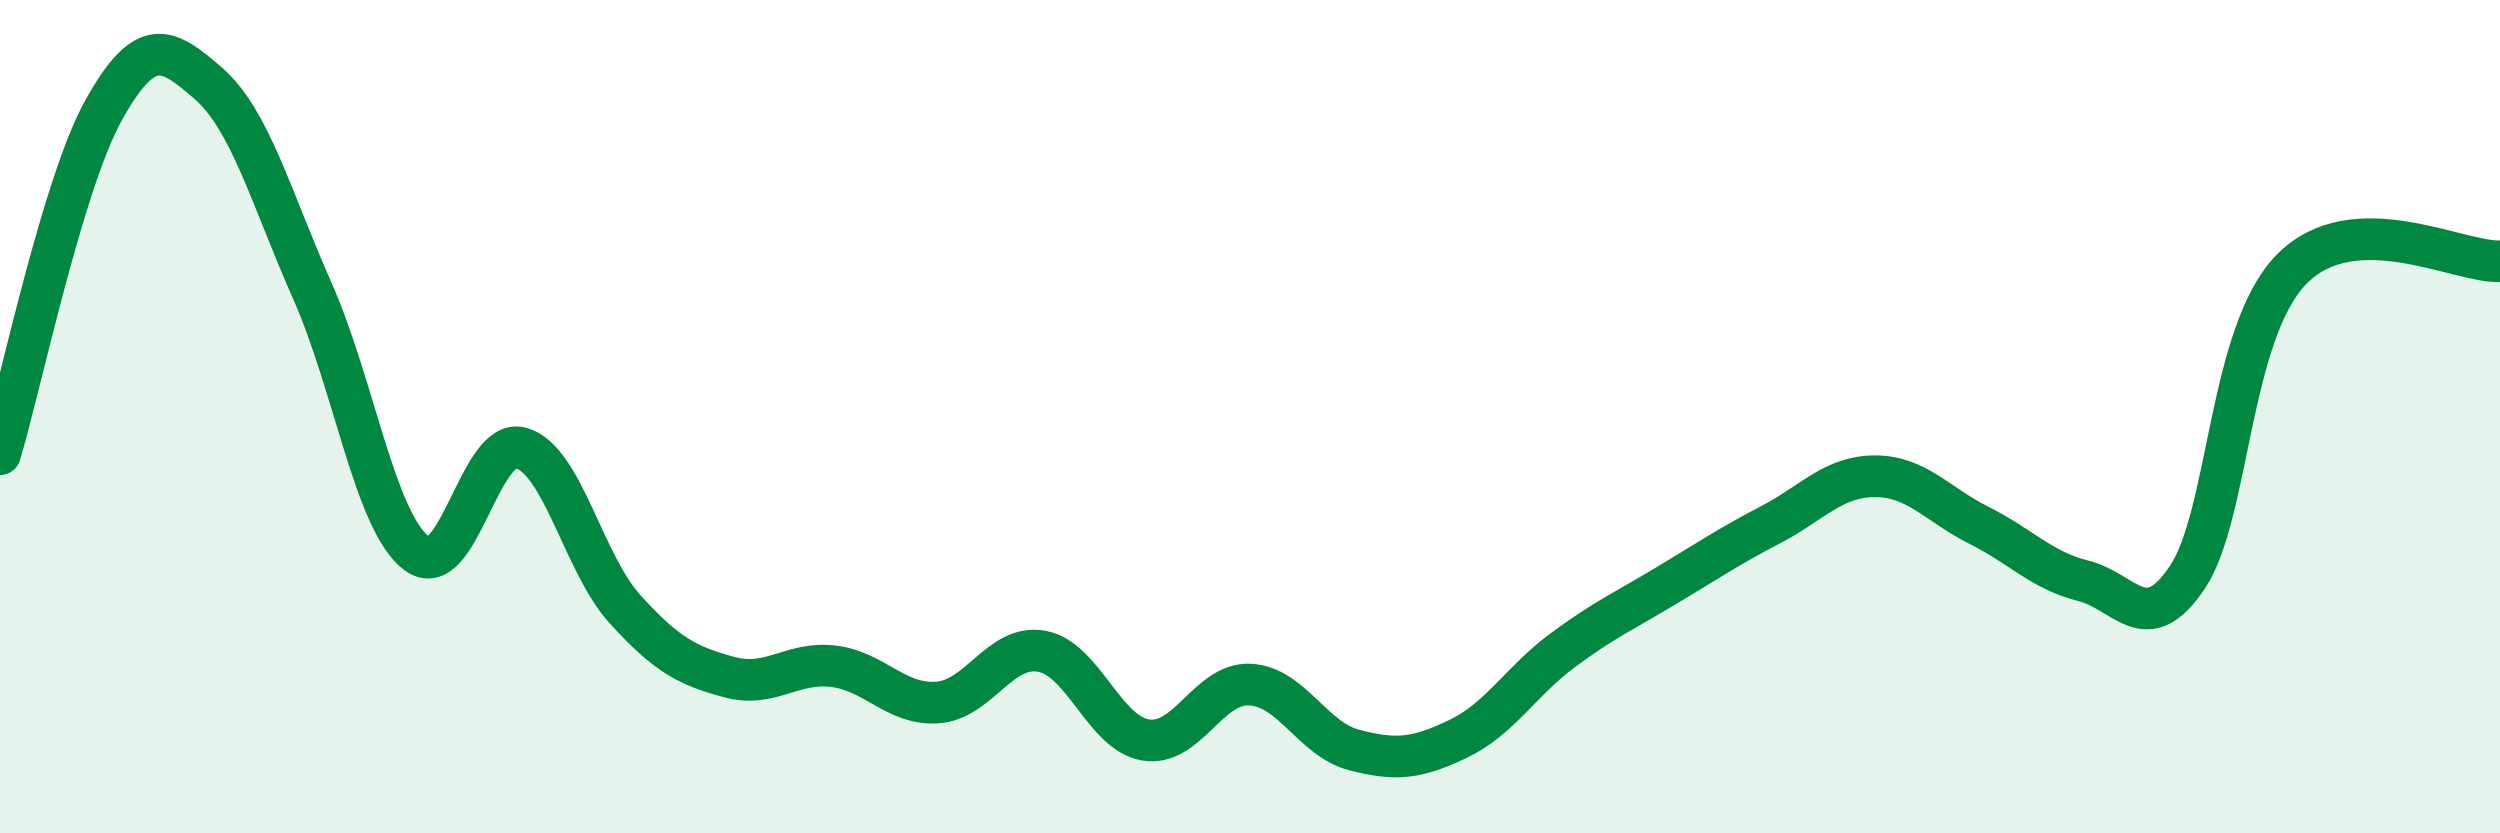 
    <svg width="60" height="20" viewBox="0 0 60 20" xmlns="http://www.w3.org/2000/svg">
      <path
        d="M 0,10.9 C 0.5,9.24 1.5,4.4 2.5,2.62 C 3.5,0.84 4,1.13 5,2 C 6,2.87 6.5,4.73 7.5,6.99 C 8.5,9.25 9,12.53 10,13.28 C 11,14.03 11.5,10.48 12.5,10.75 C 13.5,11.02 14,13.52 15,14.62 C 16,15.72 16.5,15.98 17.5,16.25 C 18.5,16.52 19,15.87 20,15.99 C 21,16.11 21.5,16.93 22.5,16.86 C 23.5,16.79 24,15.45 25,15.63 C 26,15.81 26.5,17.6 27.5,17.76 C 28.5,17.92 29,16.38 30,16.43 C 31,16.48 31.5,17.74 32.5,18 C 33.5,18.26 34,18.21 35,17.73 C 36,17.25 36.5,16.35 37.5,15.61 C 38.5,14.87 39,14.65 40,14.05 C 41,13.45 41.5,13.11 42.5,12.59 C 43.5,12.07 44,11.43 45,11.43 C 46,11.43 46.5,12.11 47.5,12.61 C 48.5,13.11 49,13.69 50,13.94 C 51,14.19 51.5,15.35 52.5,13.85 C 53.5,12.35 53.5,7.98 55,6.46 C 56.5,4.94 59,6.31 60,6.27L60 20L0 20Z"
        fill="#008740"
        opacity="0.1"
        stroke-linecap="round"
        stroke-linejoin="round"
      />
      <path
        d="M 0,10.9 C 0.5,9.24 1.5,4.4 2.5,2.62 C 3.5,0.84 4,1.13 5,2 C 6,2.87 6.5,4.73 7.5,6.99 C 8.5,9.25 9,12.53 10,13.28 C 11,14.03 11.5,10.48 12.5,10.75 C 13.5,11.02 14,13.52 15,14.62 C 16,15.72 16.5,15.98 17.5,16.25 C 18.5,16.52 19,15.87 20,15.99 C 21,16.11 21.5,16.93 22.5,16.86 C 23.5,16.79 24,15.45 25,15.63 C 26,15.81 26.5,17.6 27.5,17.76 C 28.5,17.92 29,16.38 30,16.43 C 31,16.48 31.5,17.74 32.5,18 C 33.5,18.26 34,18.21 35,17.73 C 36,17.25 36.5,16.35 37.5,15.61 C 38.5,14.87 39,14.65 40,14.05 C 41,13.45 41.5,13.11 42.5,12.59 C 43.5,12.07 44,11.43 45,11.43 C 46,11.43 46.5,12.11 47.5,12.61 C 48.5,13.11 49,13.69 50,13.94 C 51,14.19 51.5,15.35 52.5,13.85 C 53.5,12.35 53.5,7.98 55,6.46 C 56.5,4.94 59,6.31 60,6.27"
        stroke="#008740"
        stroke-width="1"
        fill="none"
        stroke-linecap="round"
        stroke-linejoin="round"
      />
    </svg>
  